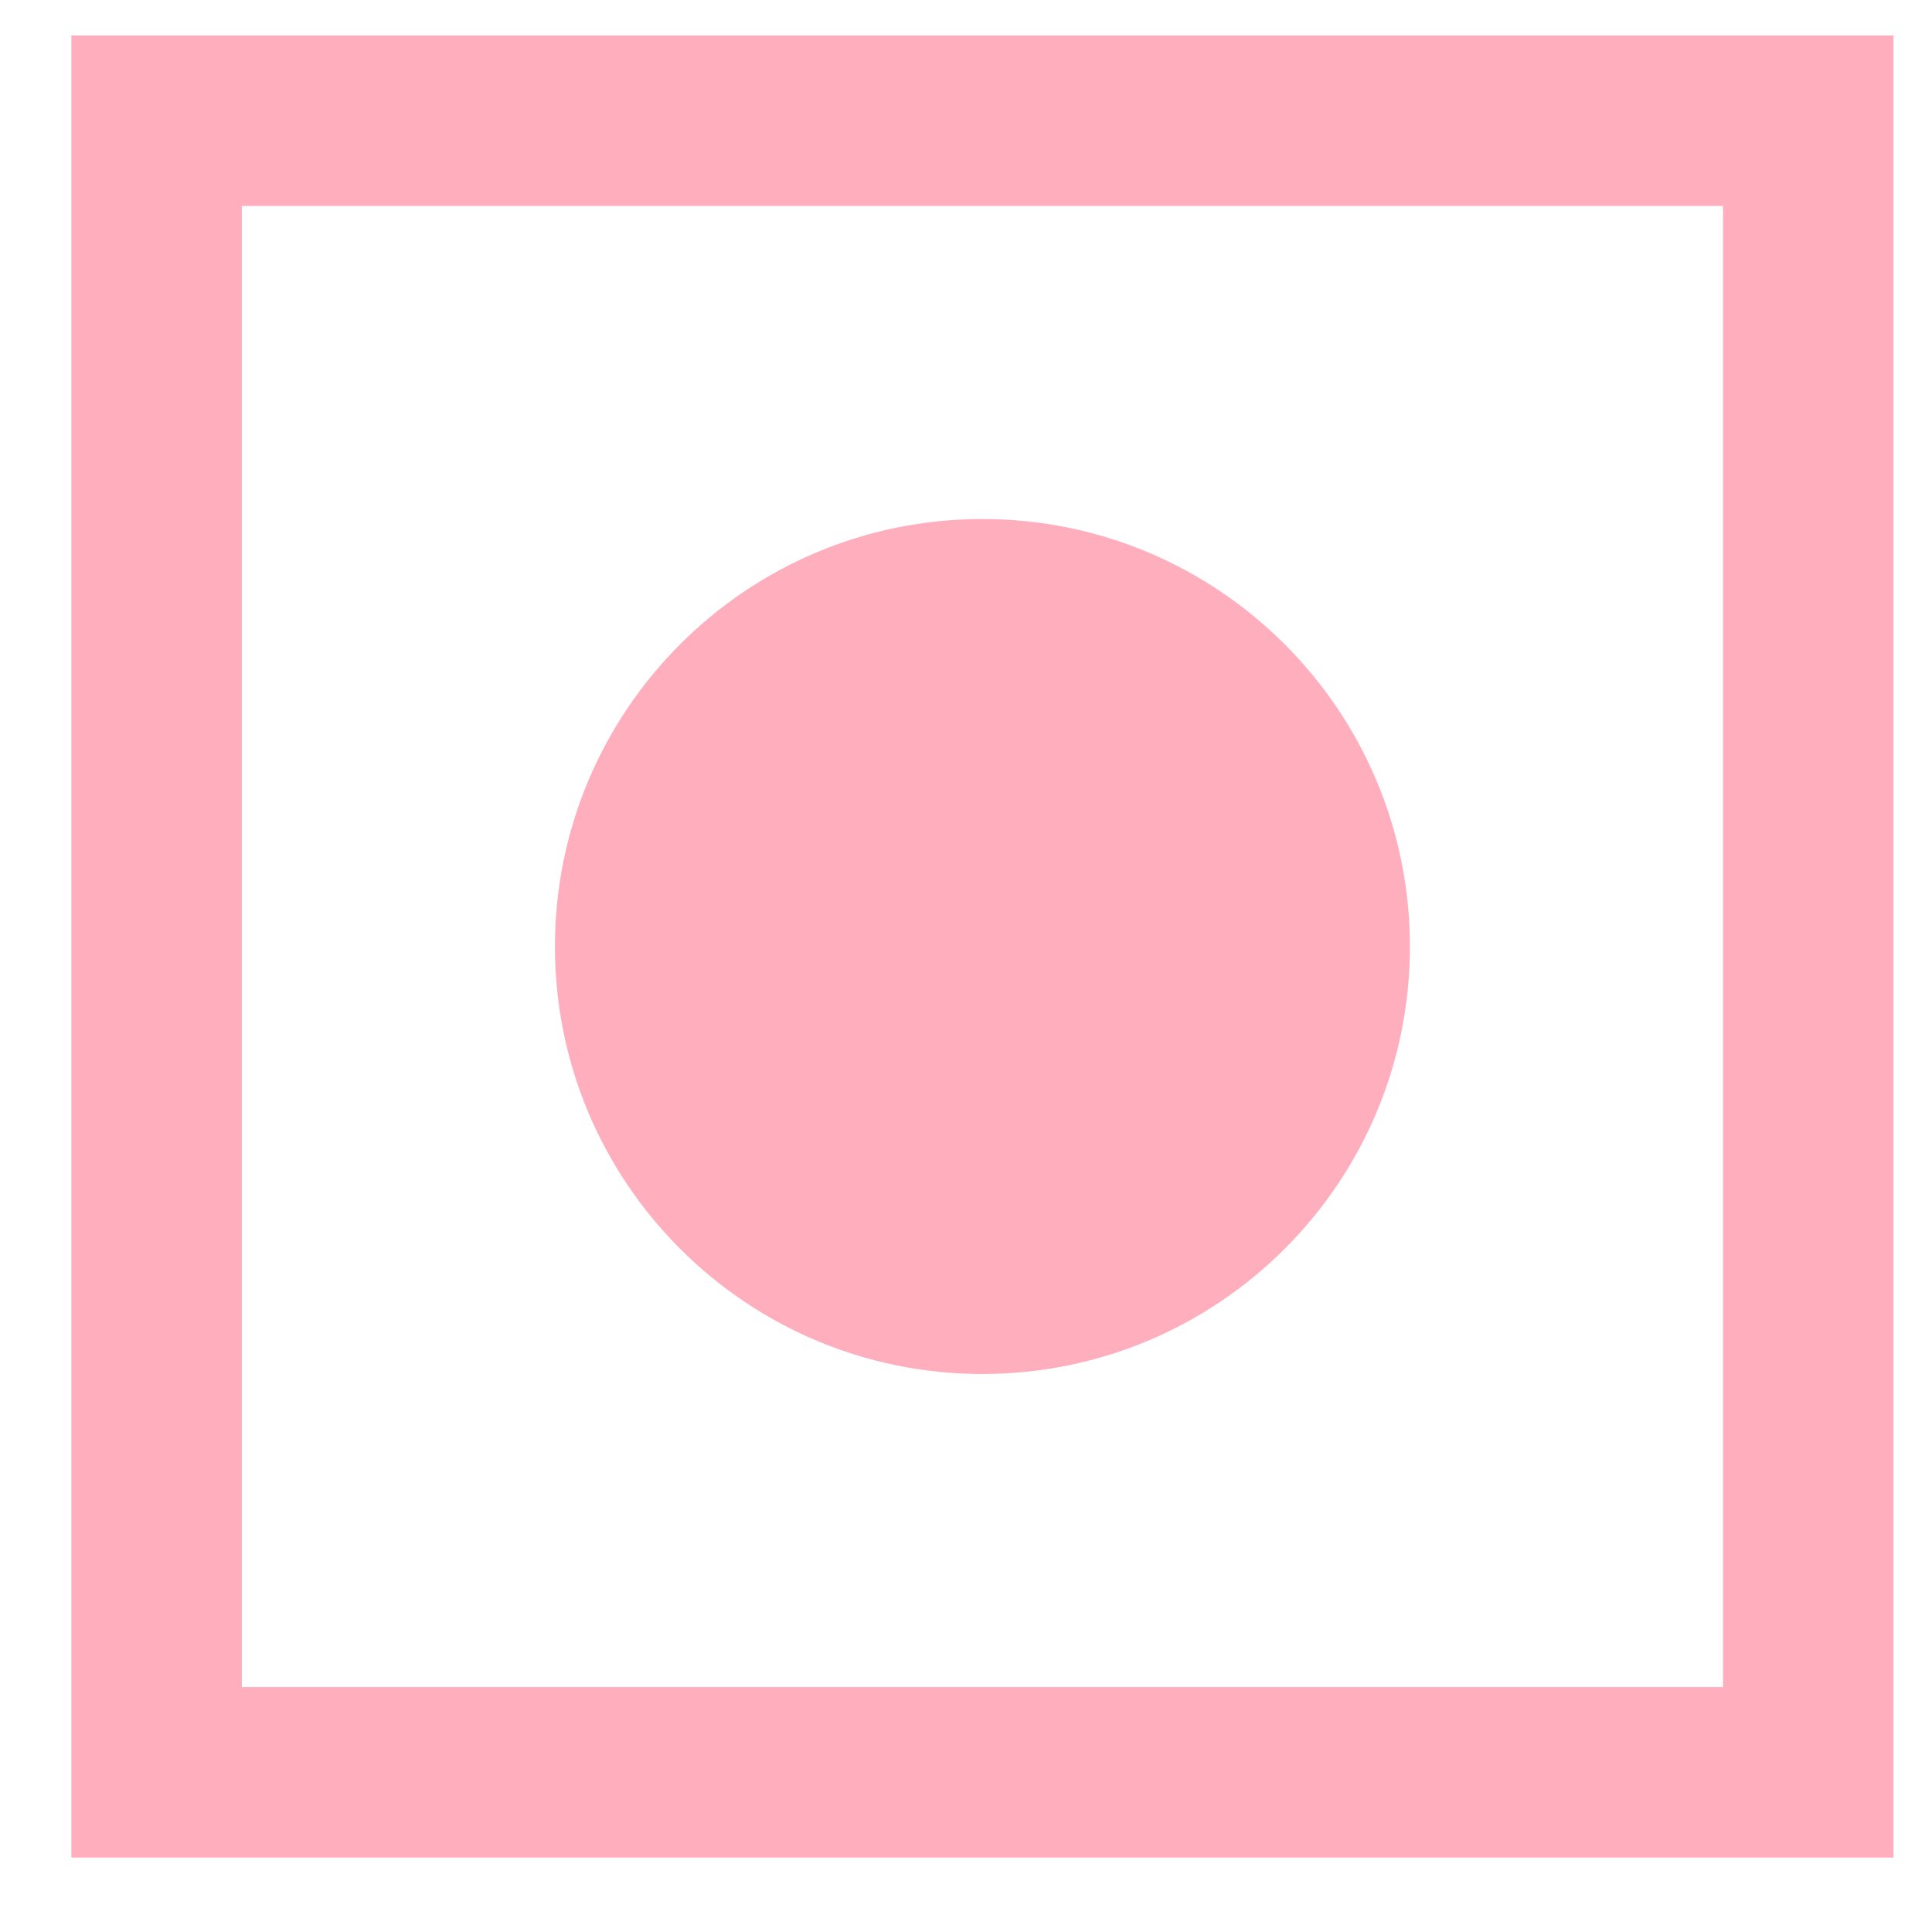 <svg width="17" height="17" viewBox="0 0 17 17" fill="none" xmlns="http://www.w3.org/2000/svg">
<g clip-path="url(#clip0_101_2)">
<path d="M15.911 1.062H1.378V15.595H15.911V1.062Z" stroke="#FFAEBD" stroke-width="1.5"/>
<path d="M8.644 12.09C10.722 12.09 12.406 10.406 12.406 8.329C12.406 6.252 10.722 4.567 8.644 4.567C6.567 4.567 4.883 6.252 4.883 8.329C4.883 10.406 6.567 12.09 8.644 12.09Z" fill="#FFAEBD"/>
</g>
<defs>
<clipPath id="clip0_101_2">
<rect width="17" height="17" fill="white"/>
</clipPath>
</defs>
</svg>
